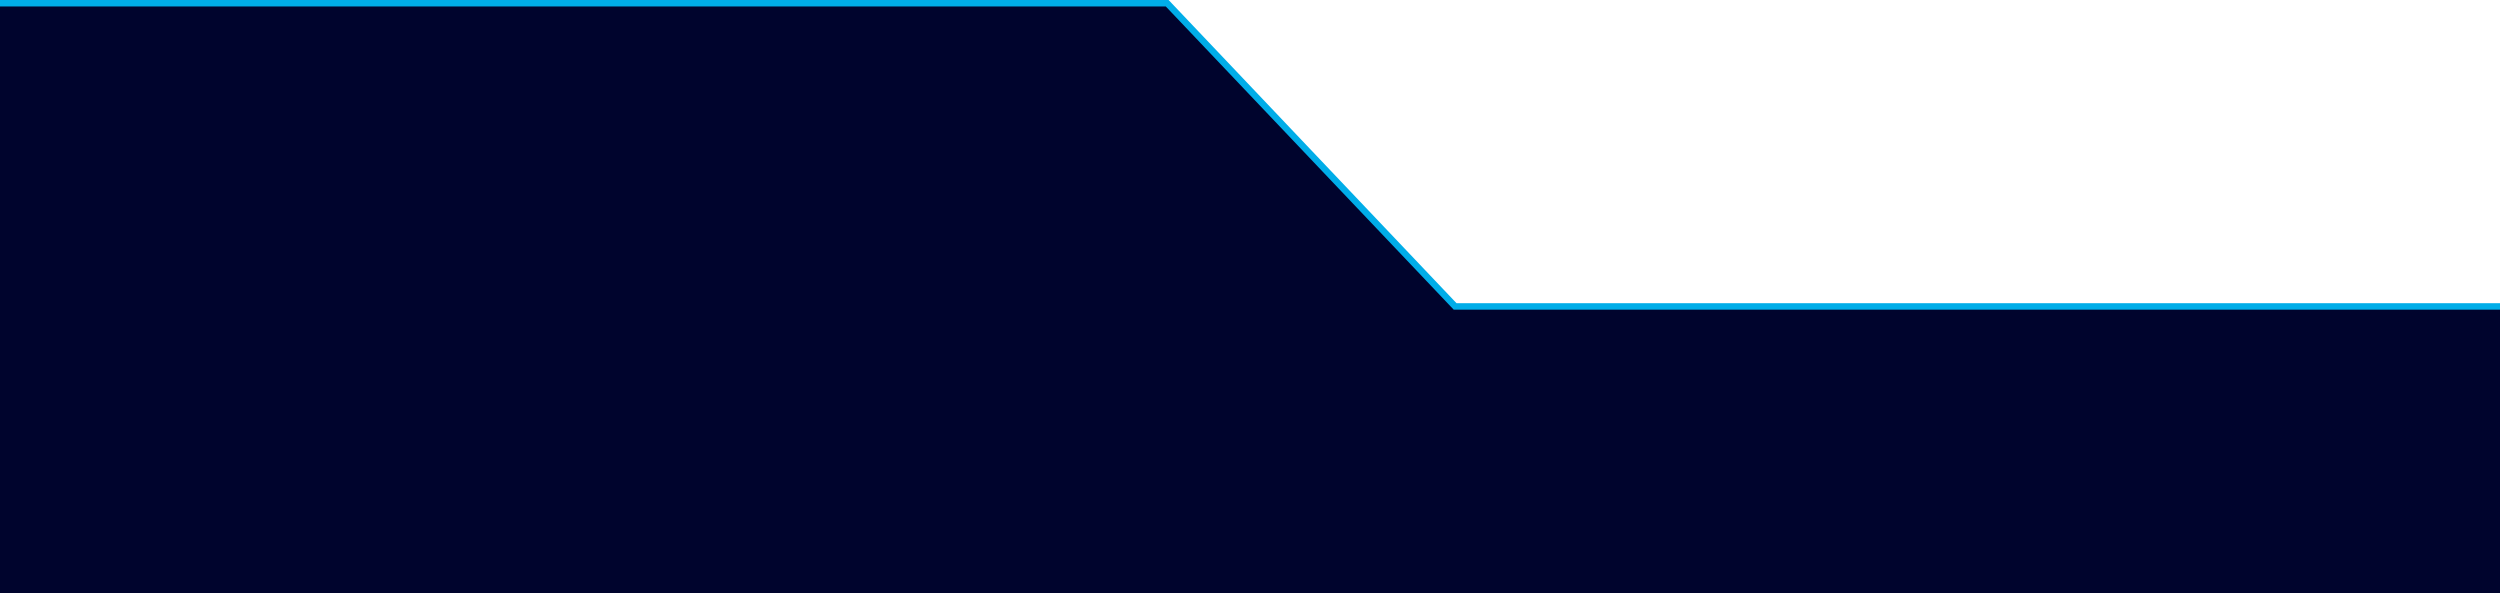 <svg xmlns="http://www.w3.org/2000/svg" width="1924.688" height="456.547" viewBox="0 0 1924.688 456.547">
  <g id="Group_550" data-name="Group 550" transform="translate(0 -623.453)">
    <path id="Path_251" data-name="Path 251" d="M5230.688,854.281H4426.25L4204.609,620.875H3306v453.516H5230.688Z" transform="translate(-3306 5.609)" fill="#00042d"/>
    <path id="Path_253" data-name="Path 253" d="M3306,620.875h898.609L4426.25,854.281h804.438" transform="translate(-3306 5.078)" fill="none" stroke="#00ade8" stroke-width="5"/>
  </g>
</svg>
